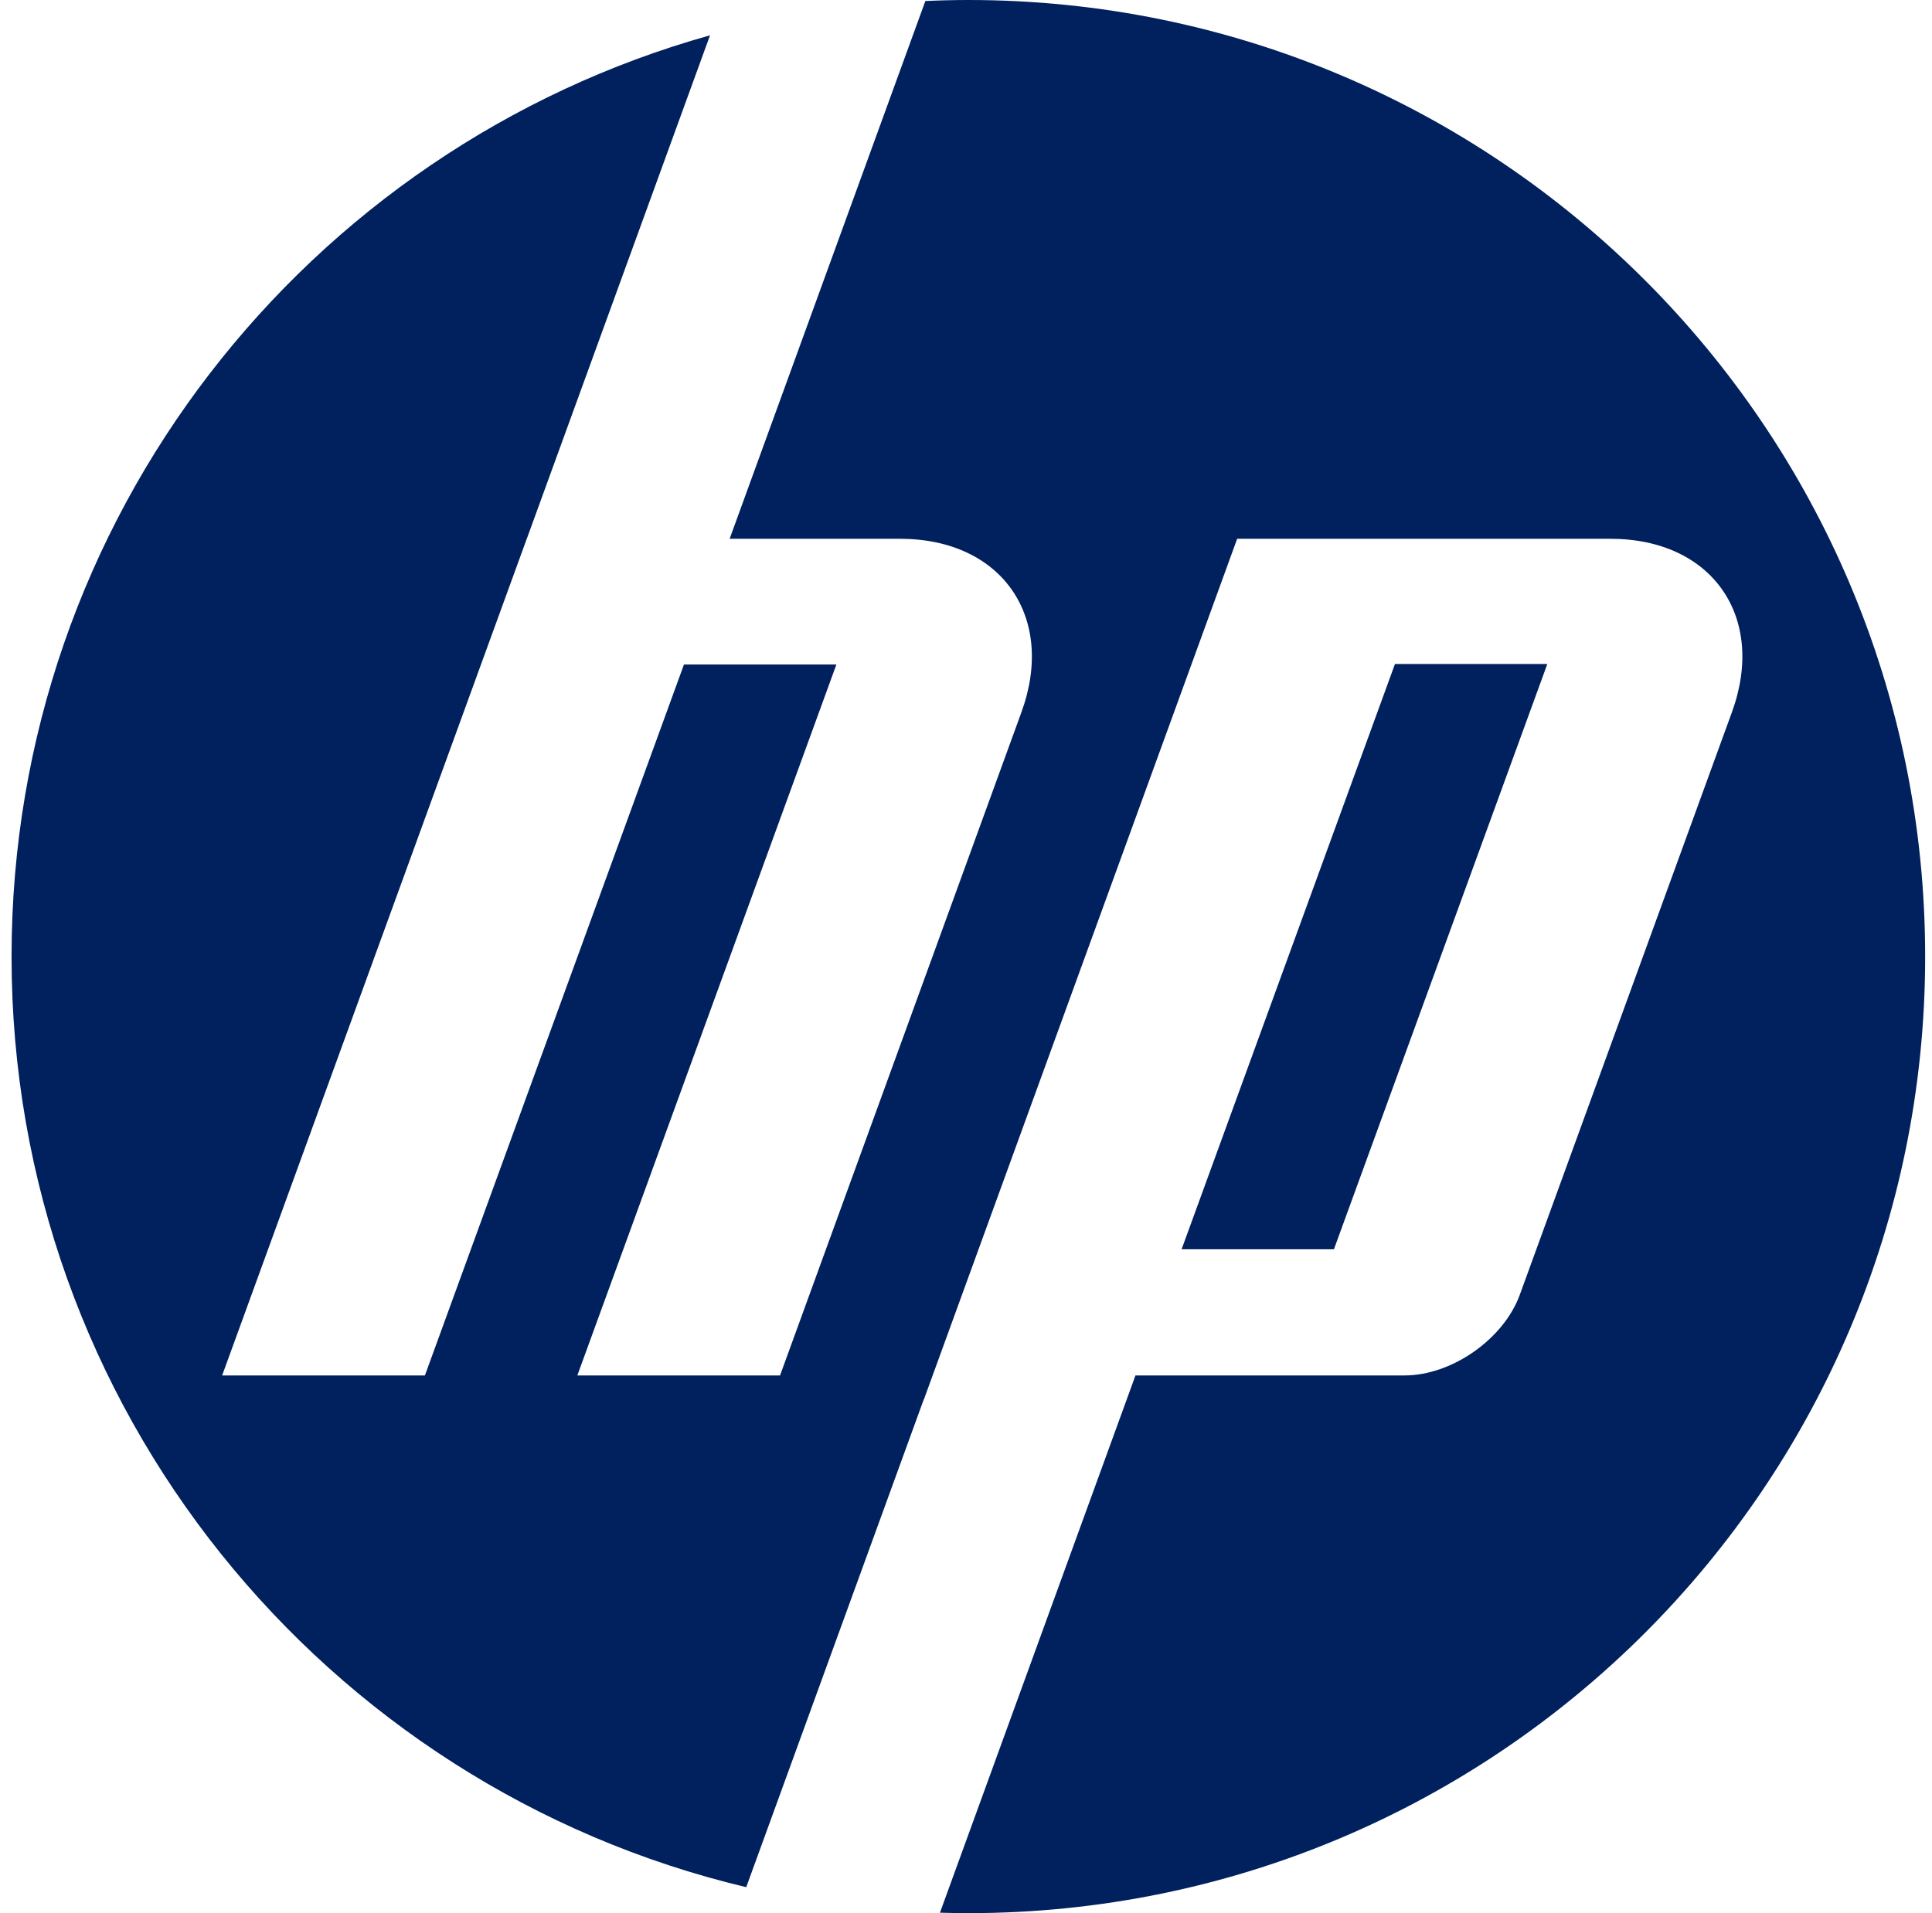 <svg width="105" height="104" viewBox="0 0 105 104" fill="none" xmlns="http://www.w3.org/2000/svg">
<path d="M104.628 52C104.628 23.28 81.348 0 52.628 0C51.845 0 51.066 0.02 50.291 0.055L39.654 29.289H48.918C54.429 29.289 57.399 33.533 55.513 38.716L42.393 74.772L31.377 74.77L45.456 36.123H37.172L23.093 74.77H12.073L28.628 29.289H28.63L38.588 1.92C16.69 8.046 0.628 28.146 0.628 52C0.628 76.561 17.659 97.144 40.556 102.588L50.206 76.069H50.214L67.237 29.289H87.527C93.044 29.289 96.012 33.533 94.126 38.716L82.598 70.384C81.72 72.796 78.902 74.77 76.335 74.77H61.71L51.084 103.976C51.596 103.99 52.112 104 52.628 104C81.348 104 104.628 80.718 104.628 52Z" fill="#00205E"/>
<path d="M84.093 36.096H75.813L64.218 67.91H72.497L84.093 36.096Z" fill="#00205E"/>
</svg>
